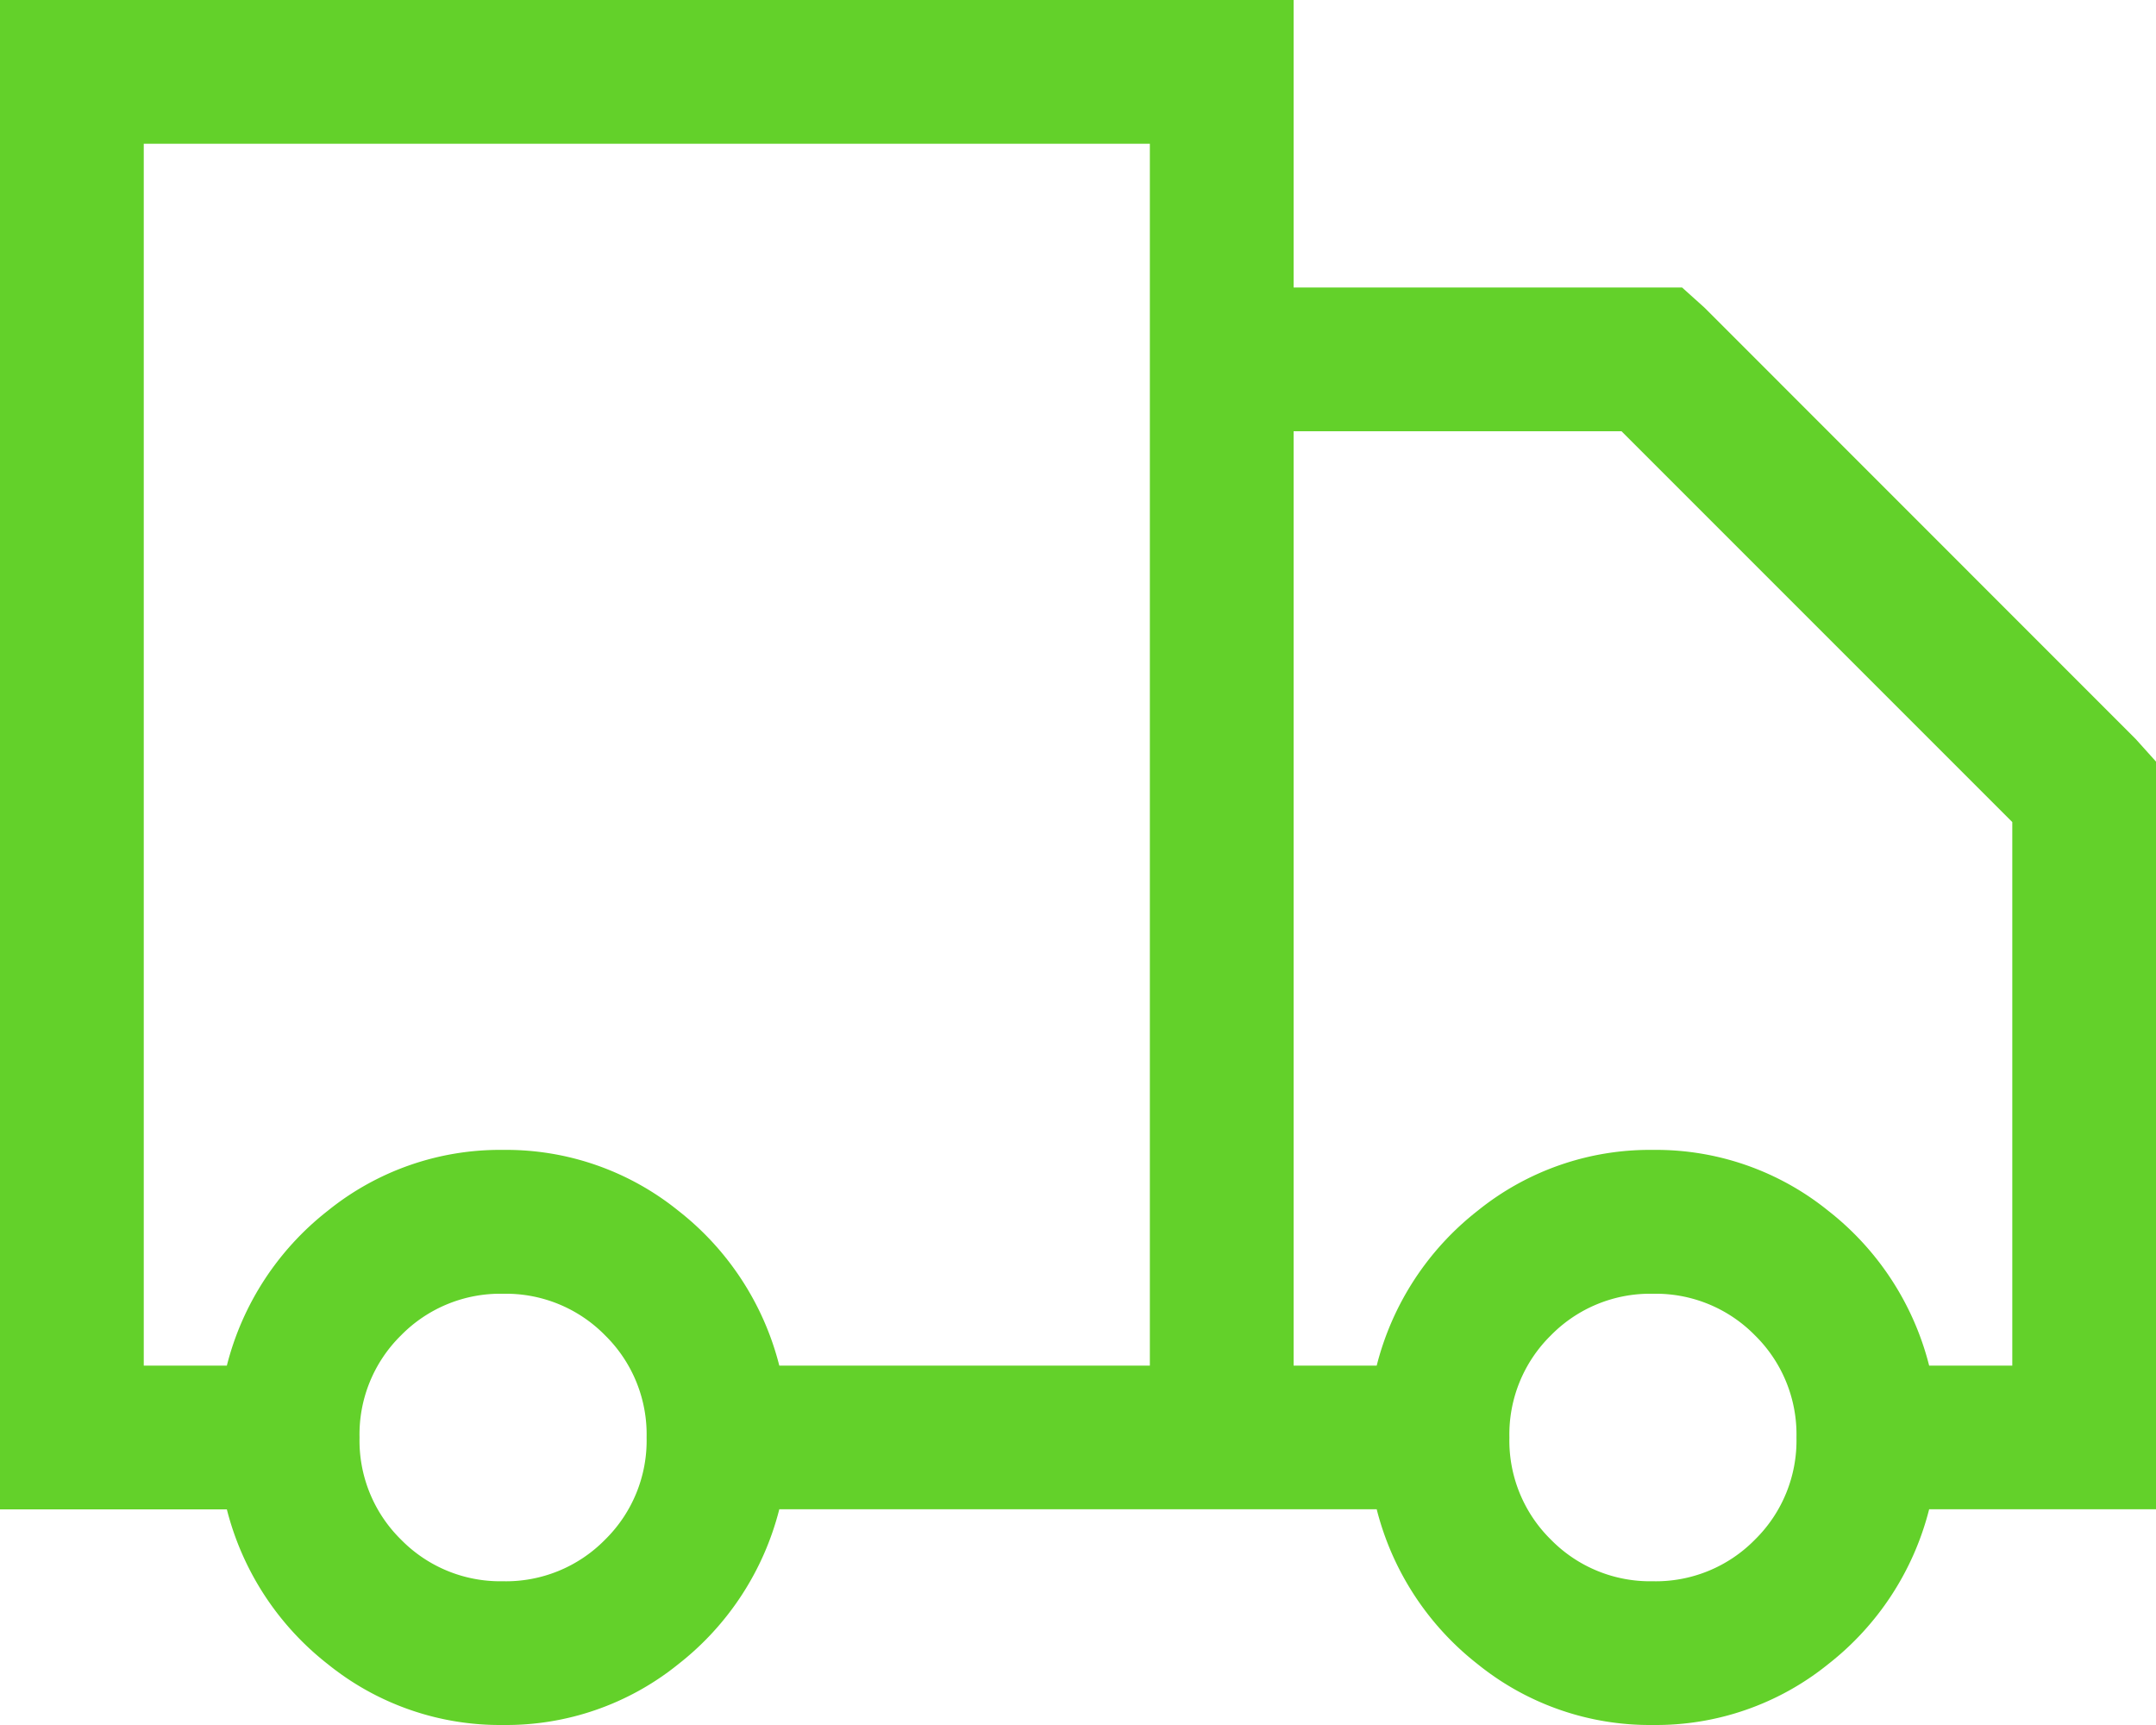 <svg xmlns="http://www.w3.org/2000/svg" width="49.688" height="39.75" viewBox="0 0 49.688 39.75">
  <path id="Pride_Now_-_Home_-_Our_unique_approach_-_Deliver" data-name="PrideNow - Home - Our unique approach - Deliver" d="M1.656-39.75V-4.969H6.884A6.573,6.573,0,0,0,9.213-1.4,6.311,6.311,0,0,0,13.25,0a6.311,6.311,0,0,0,4.037-1.4,6.573,6.573,0,0,0,2.329-3.571H33.384A6.573,6.573,0,0,0,35.713-1.4,6.311,6.311,0,0,0,39.75,0a6.311,6.311,0,0,0,4.037-1.4,6.573,6.573,0,0,0,2.329-3.571h5.228V-22.2l-.466-.518L40.94-32.659l-.518-.466H31.469V-39.75Zm3.313,3.313H28.156V-8.281h-8.54a6.573,6.573,0,0,0-2.329-3.571,6.311,6.311,0,0,0-4.037-1.4,6.311,6.311,0,0,0-4.037,1.4A6.573,6.573,0,0,0,6.884-8.281H4.969Zm26.5,6.625h7.557l9.006,9.006V-8.281H46.116a6.573,6.573,0,0,0-2.329-3.571,6.311,6.311,0,0,0-4.037-1.4,6.311,6.311,0,0,0-4.037,1.4,6.573,6.573,0,0,0-2.329,3.571H31.469ZM13.25-9.937A3.2,3.2,0,0,1,15.6-8.98a3.2,3.2,0,0,1,.958,2.355A3.2,3.2,0,0,1,15.6-4.27a3.2,3.2,0,0,1-2.355.958A3.2,3.2,0,0,1,10.9-4.27a3.2,3.2,0,0,1-.958-2.355A3.2,3.2,0,0,1,10.9-8.98,3.2,3.2,0,0,1,13.25-9.937Zm26.5,0A3.2,3.2,0,0,1,42.1-8.98a3.2,3.2,0,0,1,.958,2.355A3.2,3.2,0,0,1,42.1-4.27a3.2,3.2,0,0,1-2.355.958A3.2,3.2,0,0,1,37.4-4.27a3.2,3.2,0,0,1-.958-2.355A3.2,3.2,0,0,1,37.4-8.98,3.2,3.2,0,0,1,39.75-9.937Z" transform="translate(-1.656 39.75)" fill="#63d12a"/>
</svg>

